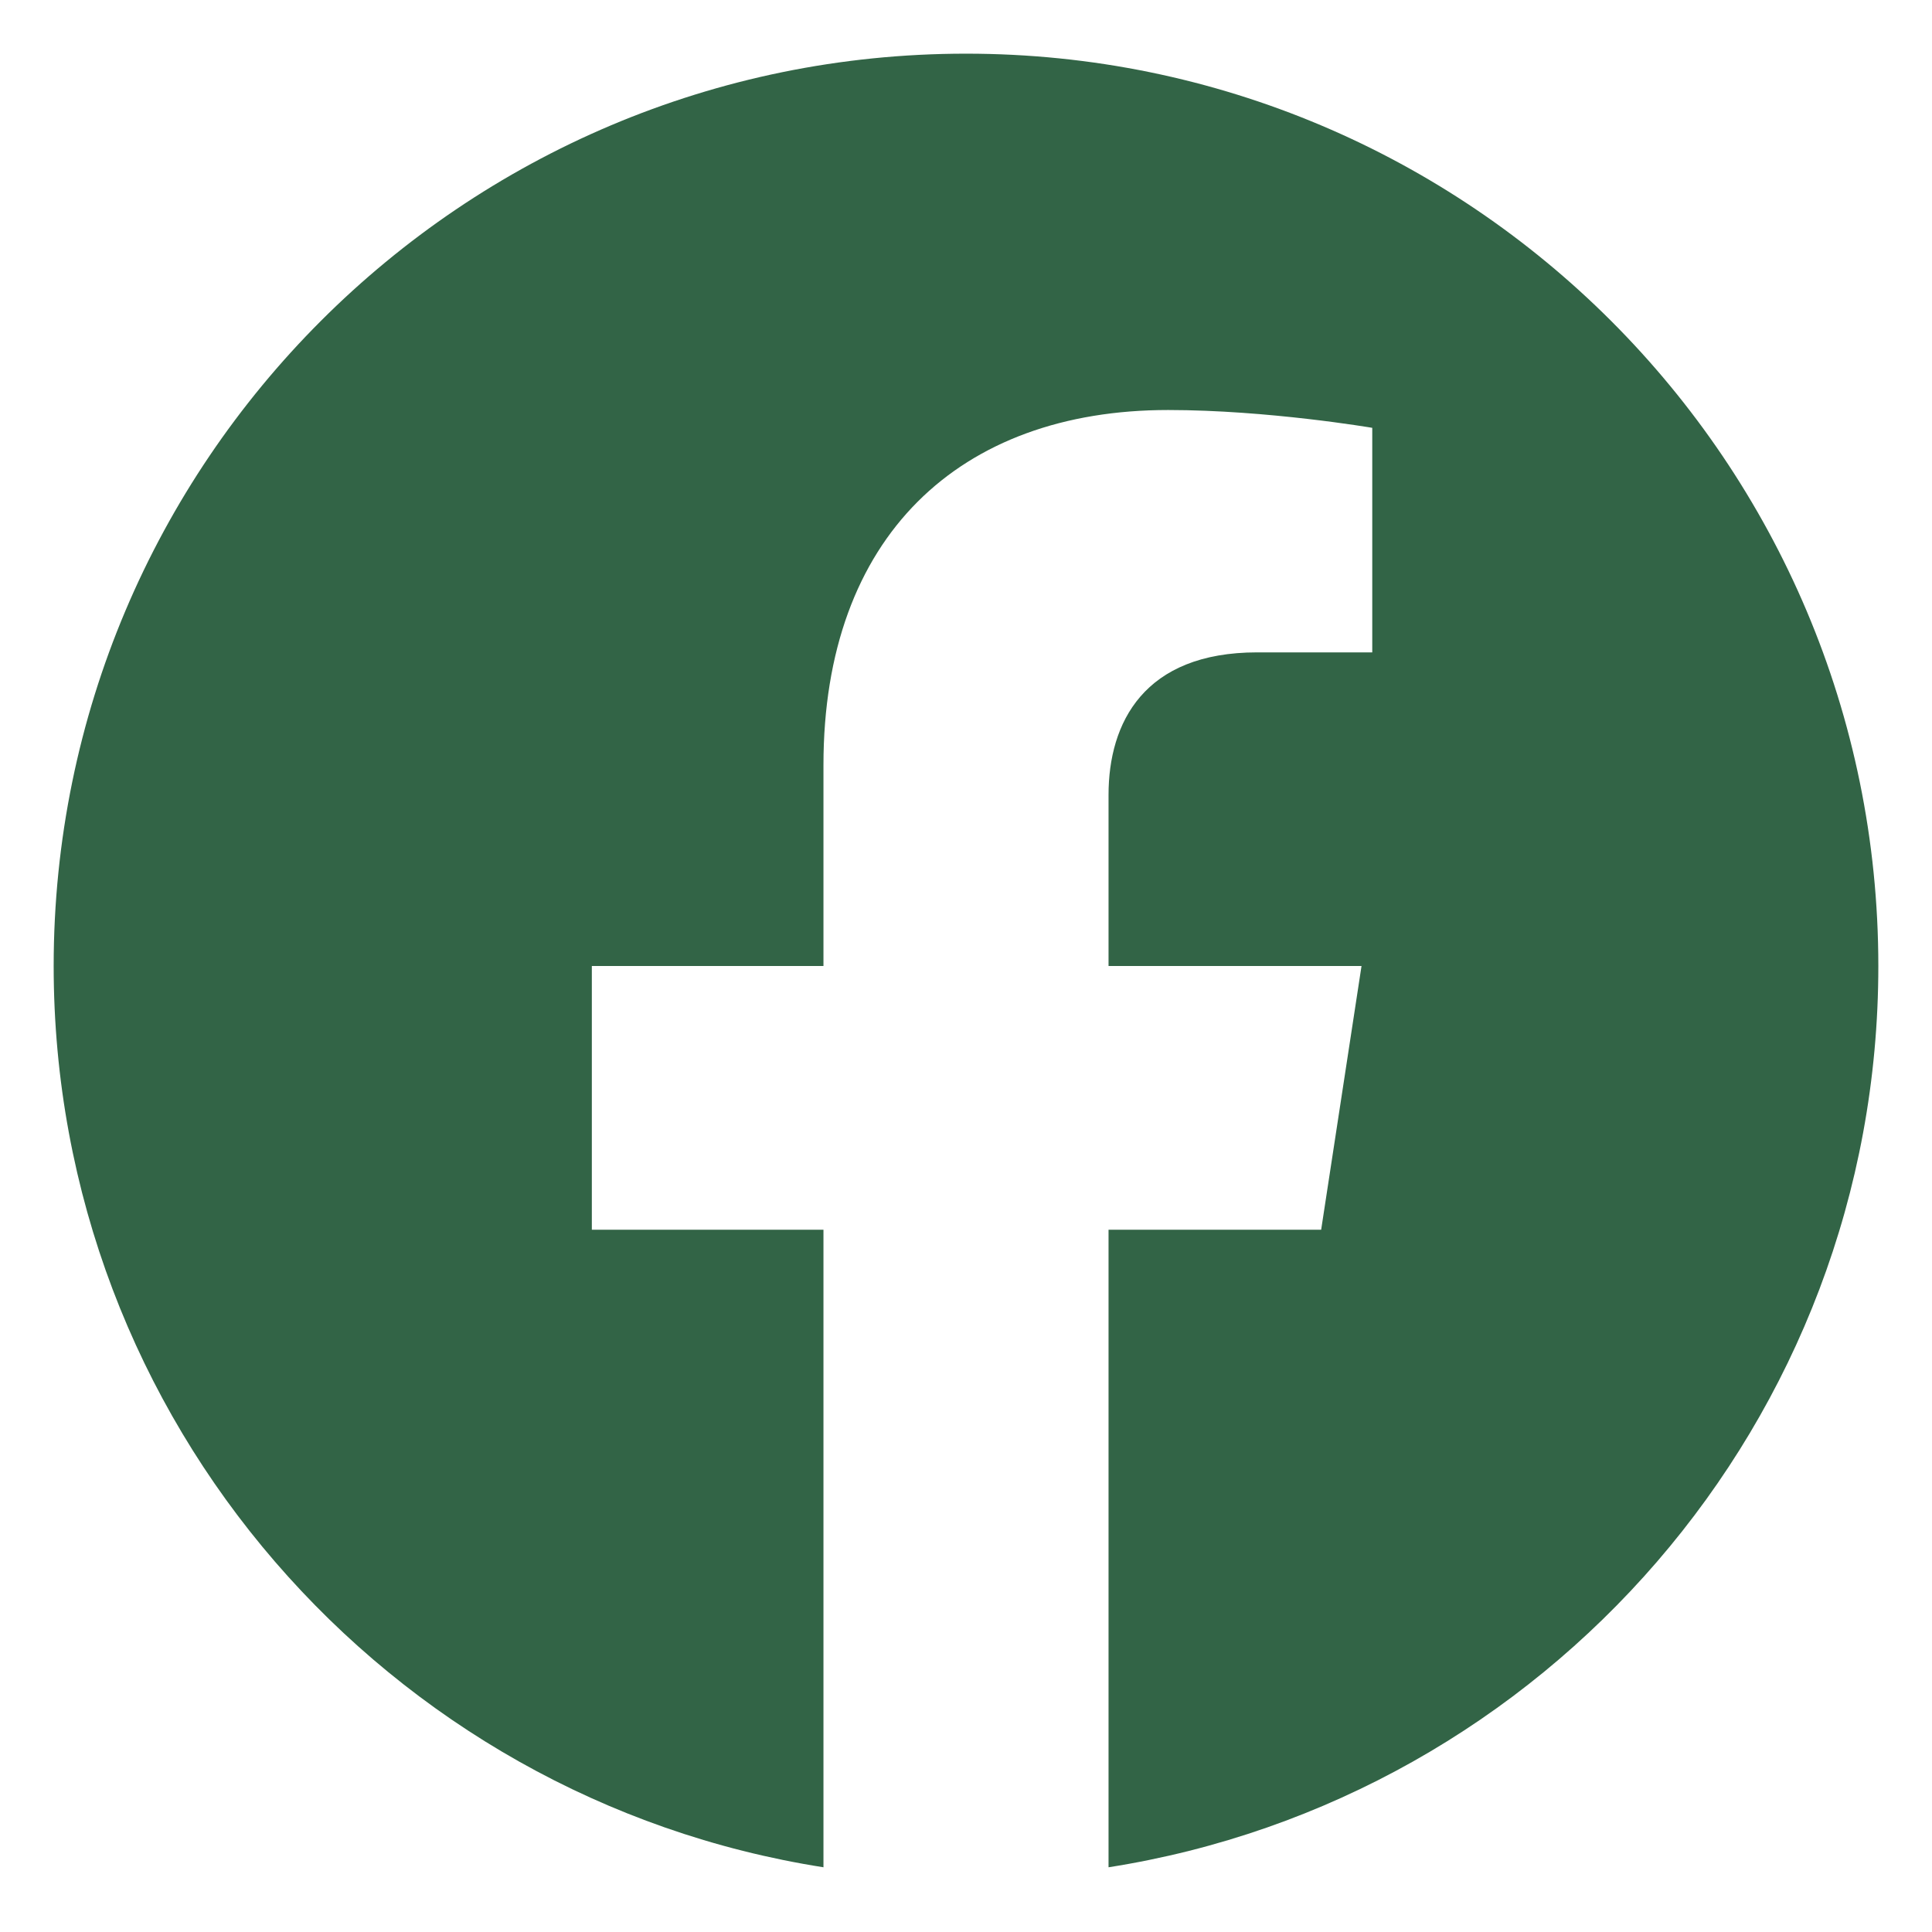 <svg width="18" height="18" viewBox="0 0 18 18" fill="none" xmlns="http://www.w3.org/2000/svg">
<g clip-path="url(#clip0_853_40)">
<path d="M17.5 9C17.5 4.306 13.694 0.5 9 0.5C4.306 0.5 0.5 4.306 0.5 9C0.5 13.242 3.608 16.759 7.672 17.397V11.457H5.514V9H7.672V7.127C7.672 4.997 8.941 3.82 10.883 3.82C11.812 3.82 12.785 3.986 12.785 3.986V6.078H11.713C10.658 6.078 10.328 6.733 10.328 7.406V9H12.685L12.309 11.457H10.328V17.397C14.392 16.759 17.5 13.242 17.5 9Z" fill="#326446"/>
</g>
<defs>
<clipPath id="clip0_853_40">
<rect width="17" height="17" fill="white" transform="translate(0.5 0.5)"/>
</clipPath>
</defs>
</svg>
